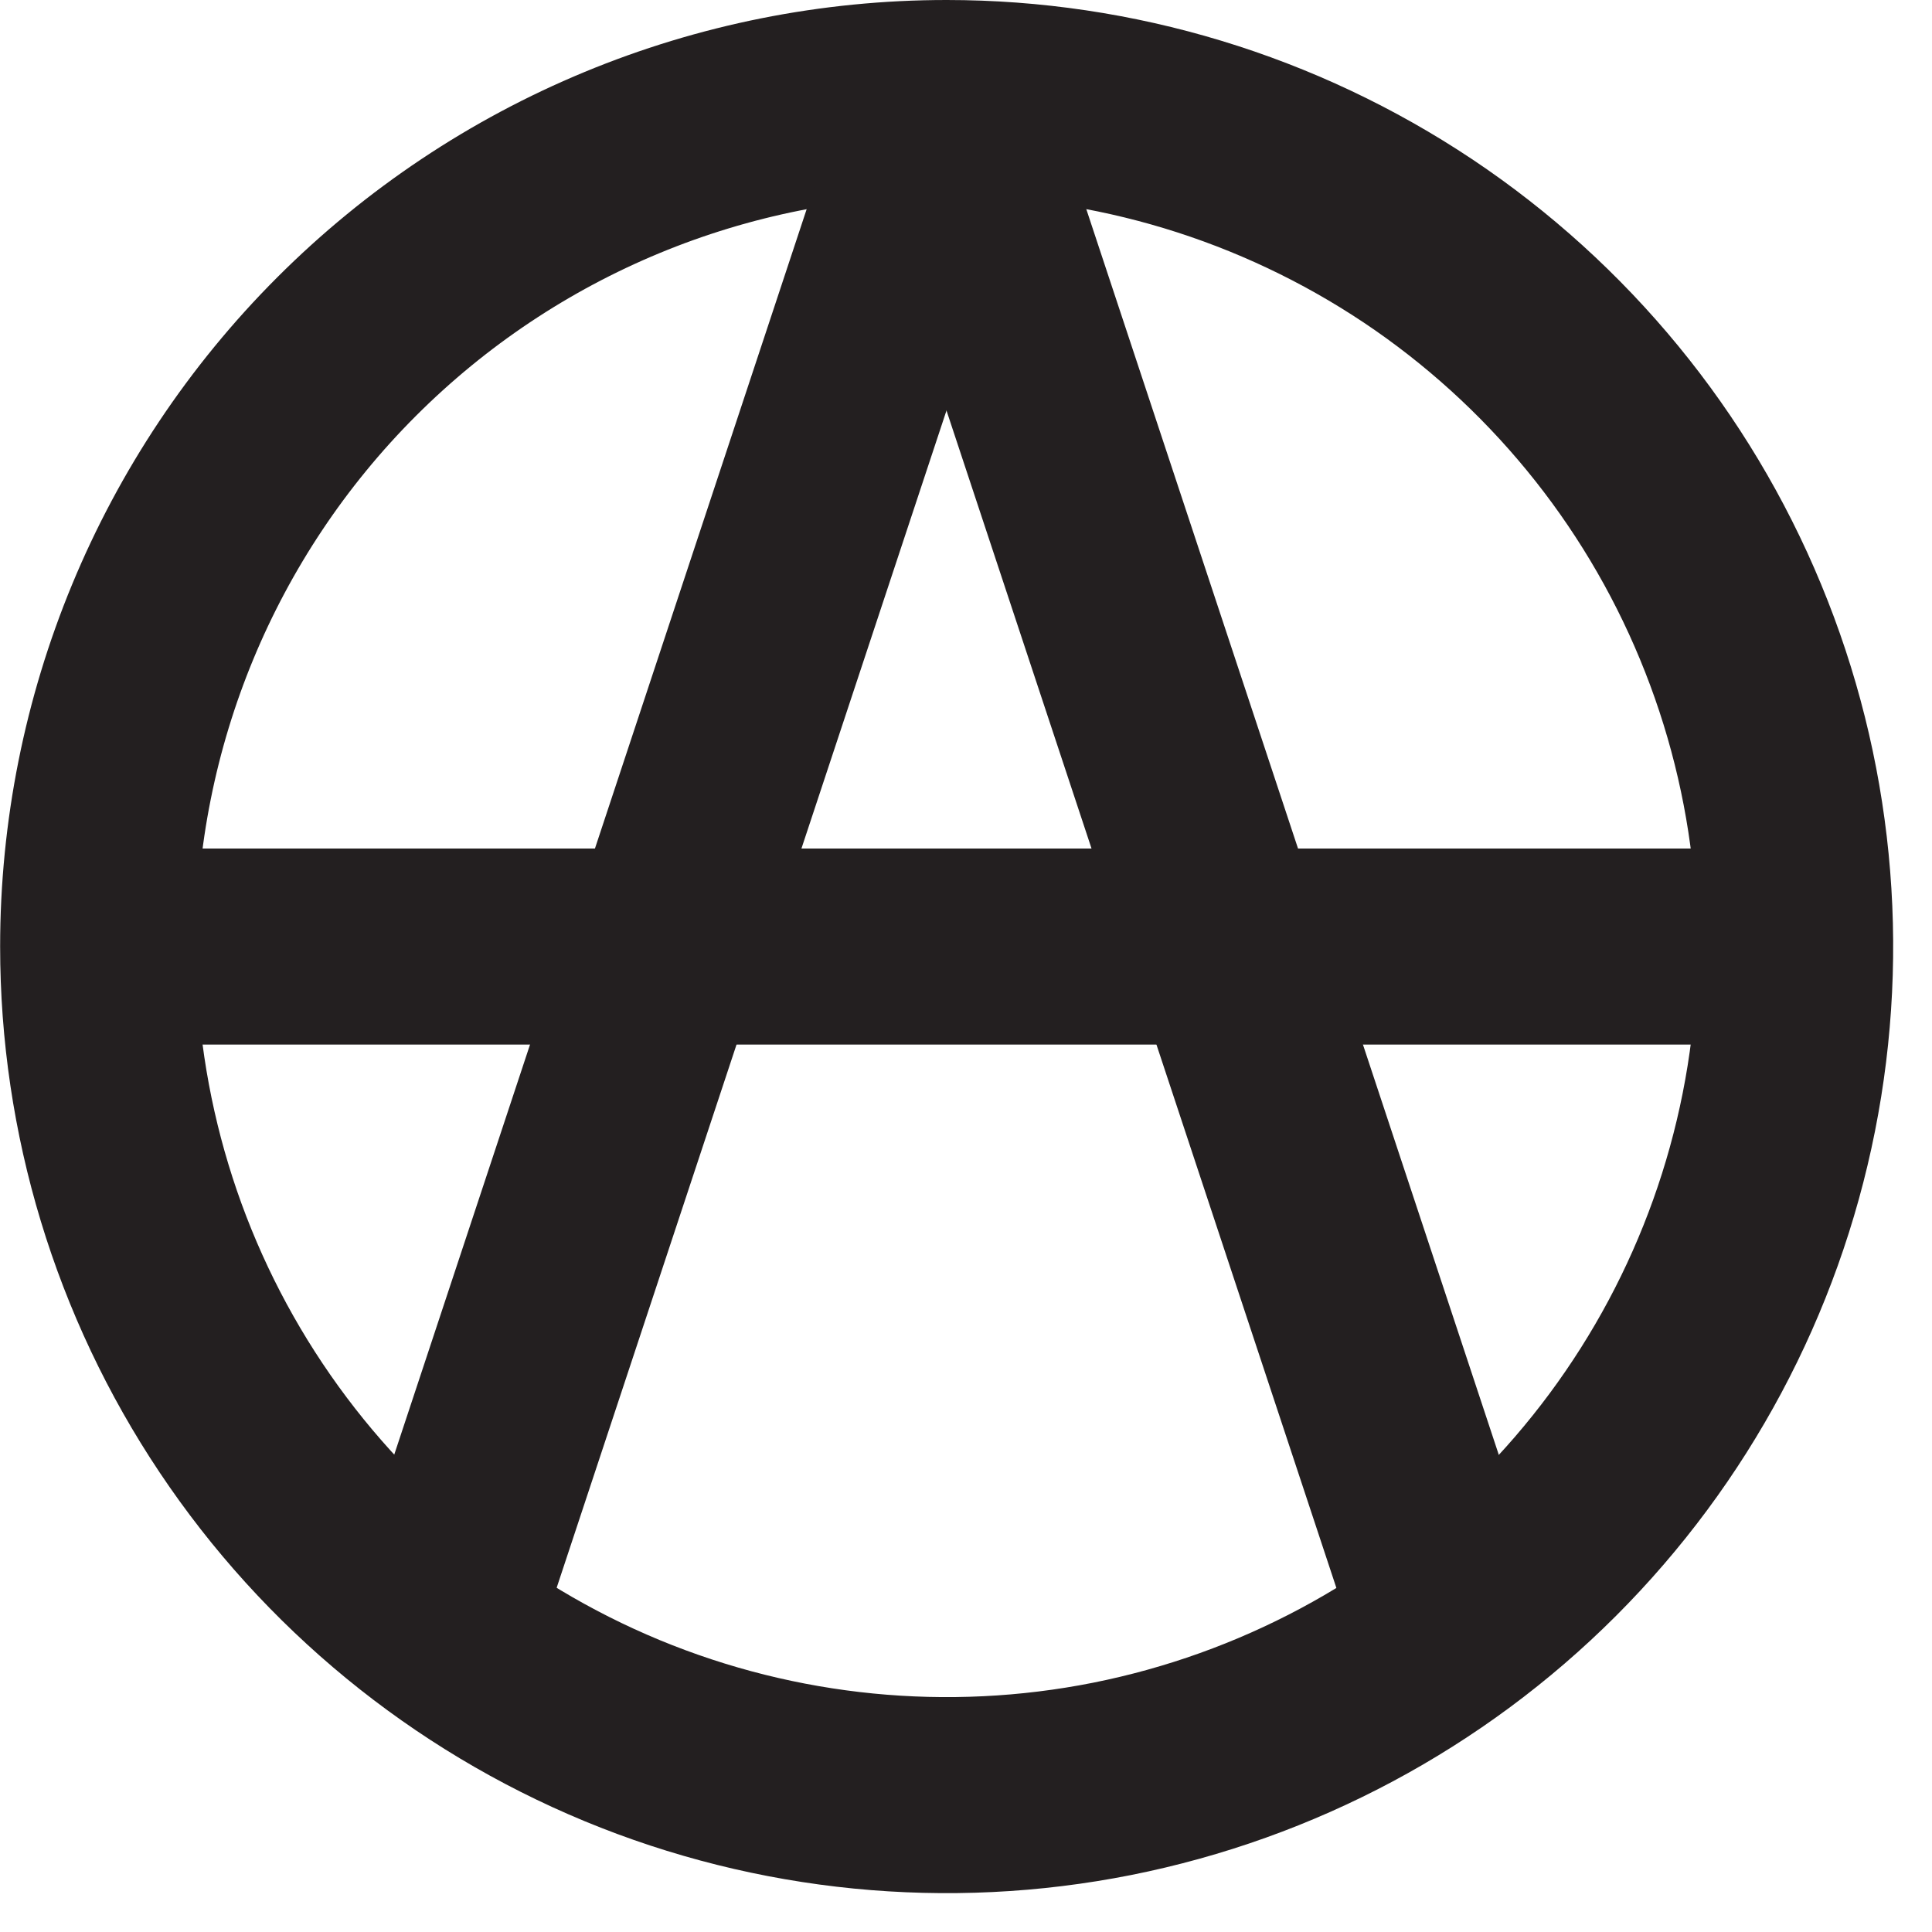 <?xml version="1.0" encoding="UTF-8"?> <svg xmlns="http://www.w3.org/2000/svg" width="15" height="15" viewBox="0 0 15 15" fill="none"><path d="M0.762 7.349C0.762 8.652 1.148 9.926 1.872 11.009C2.596 12.093 3.625 12.937 4.829 13.436C6.032 13.934 7.357 14.065 8.635 13.811C9.913 13.556 11.087 12.929 12.008 12.008C12.93 11.086 13.557 9.912 13.811 8.634C14.065 7.356 13.935 6.032 13.436 4.828C12.938 3.624 12.093 2.595 11.01 1.871C9.926 1.148 8.653 0.761 7.35 0.761C5.602 0.761 3.927 1.455 2.691 2.691C1.456 3.926 0.762 5.602 0.762 7.349Z" stroke="#231F20" stroke-width="1.522" stroke-miterlimit="10"></path><path d="M13.923 7.349H0.77" stroke="#231F20" stroke-width="1.522" stroke-miterlimit="10"></path><path d="M11.279 12.636L7.348 0.765" stroke="#231F20" stroke-width="1.522" stroke-miterlimit="10"></path><path d="M3.418 12.636L7.349 0.765" stroke="#231F20" stroke-width="1.522" stroke-miterlimit="10"></path></svg> 